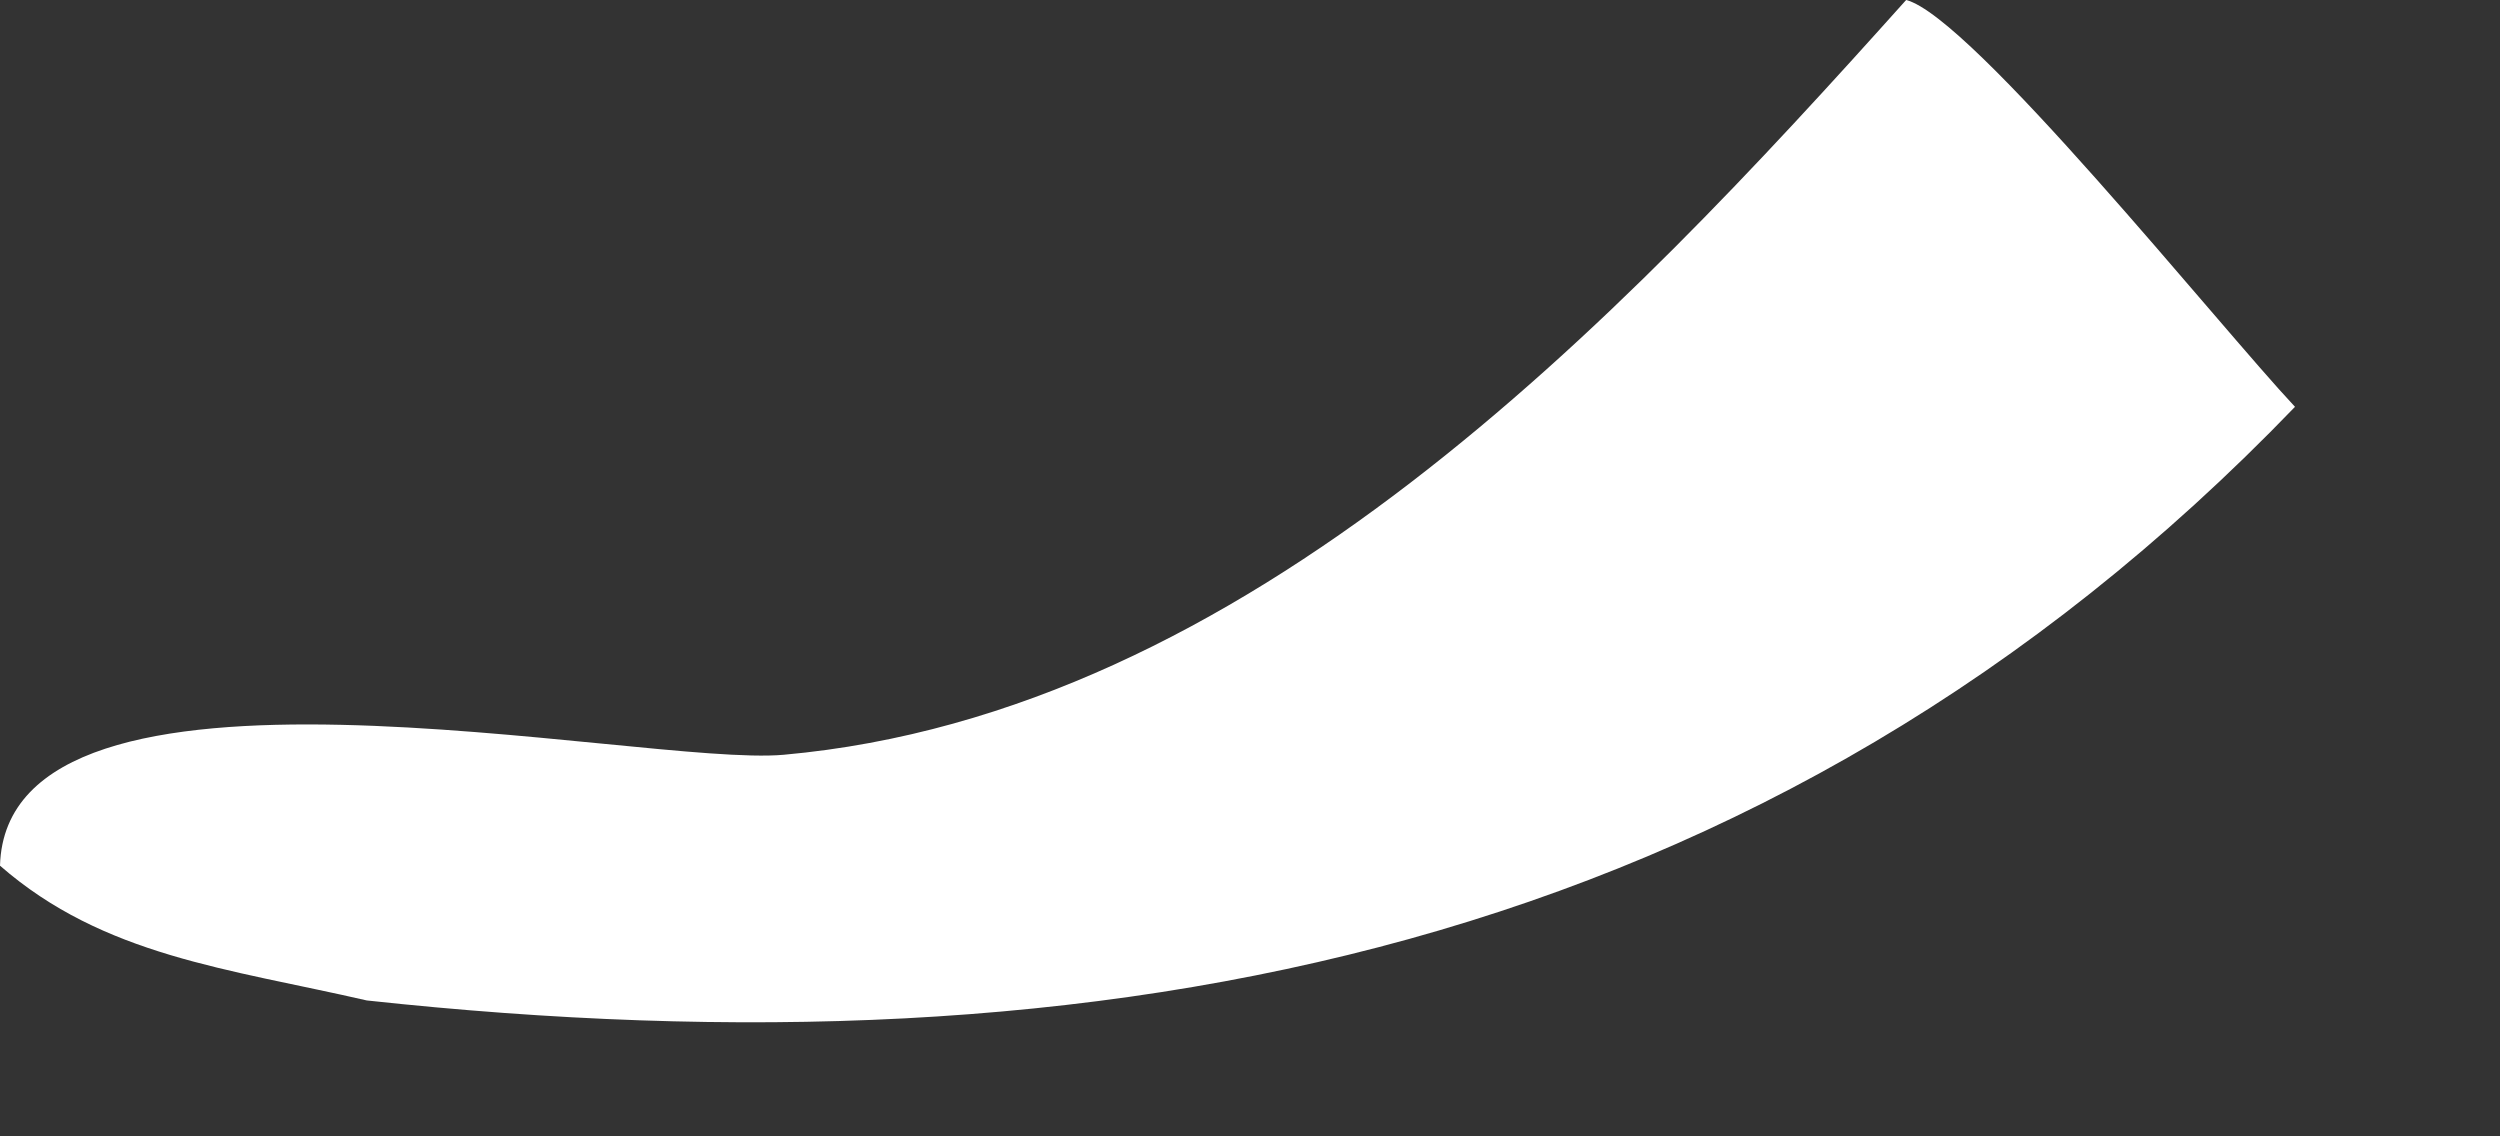 <?xml version="1.0" encoding="utf-8"?>
<svg xmlns="http://www.w3.org/2000/svg" fill="none" height="100%" overflow="visible" preserveAspectRatio="none" style="display: block;" viewBox="0 0 11 5" width="100%">
<rect x="0" y="0" width="11" height="5" fill="#333333" stroke="none"/>
<path d="M8.387 0C8.673 0.072 9.763 1.433 10.098 1.79C7.778 4.2 4.853 4.753 1.614 4.402C1.005 4.262 0.456 4.207 0 3.809C0.03 2.751 2.822 3.377 3.448 3.321C5.488 3.138 7.115 1.42 8.387 0Z" fill="white" id="Vector"/>
</svg>